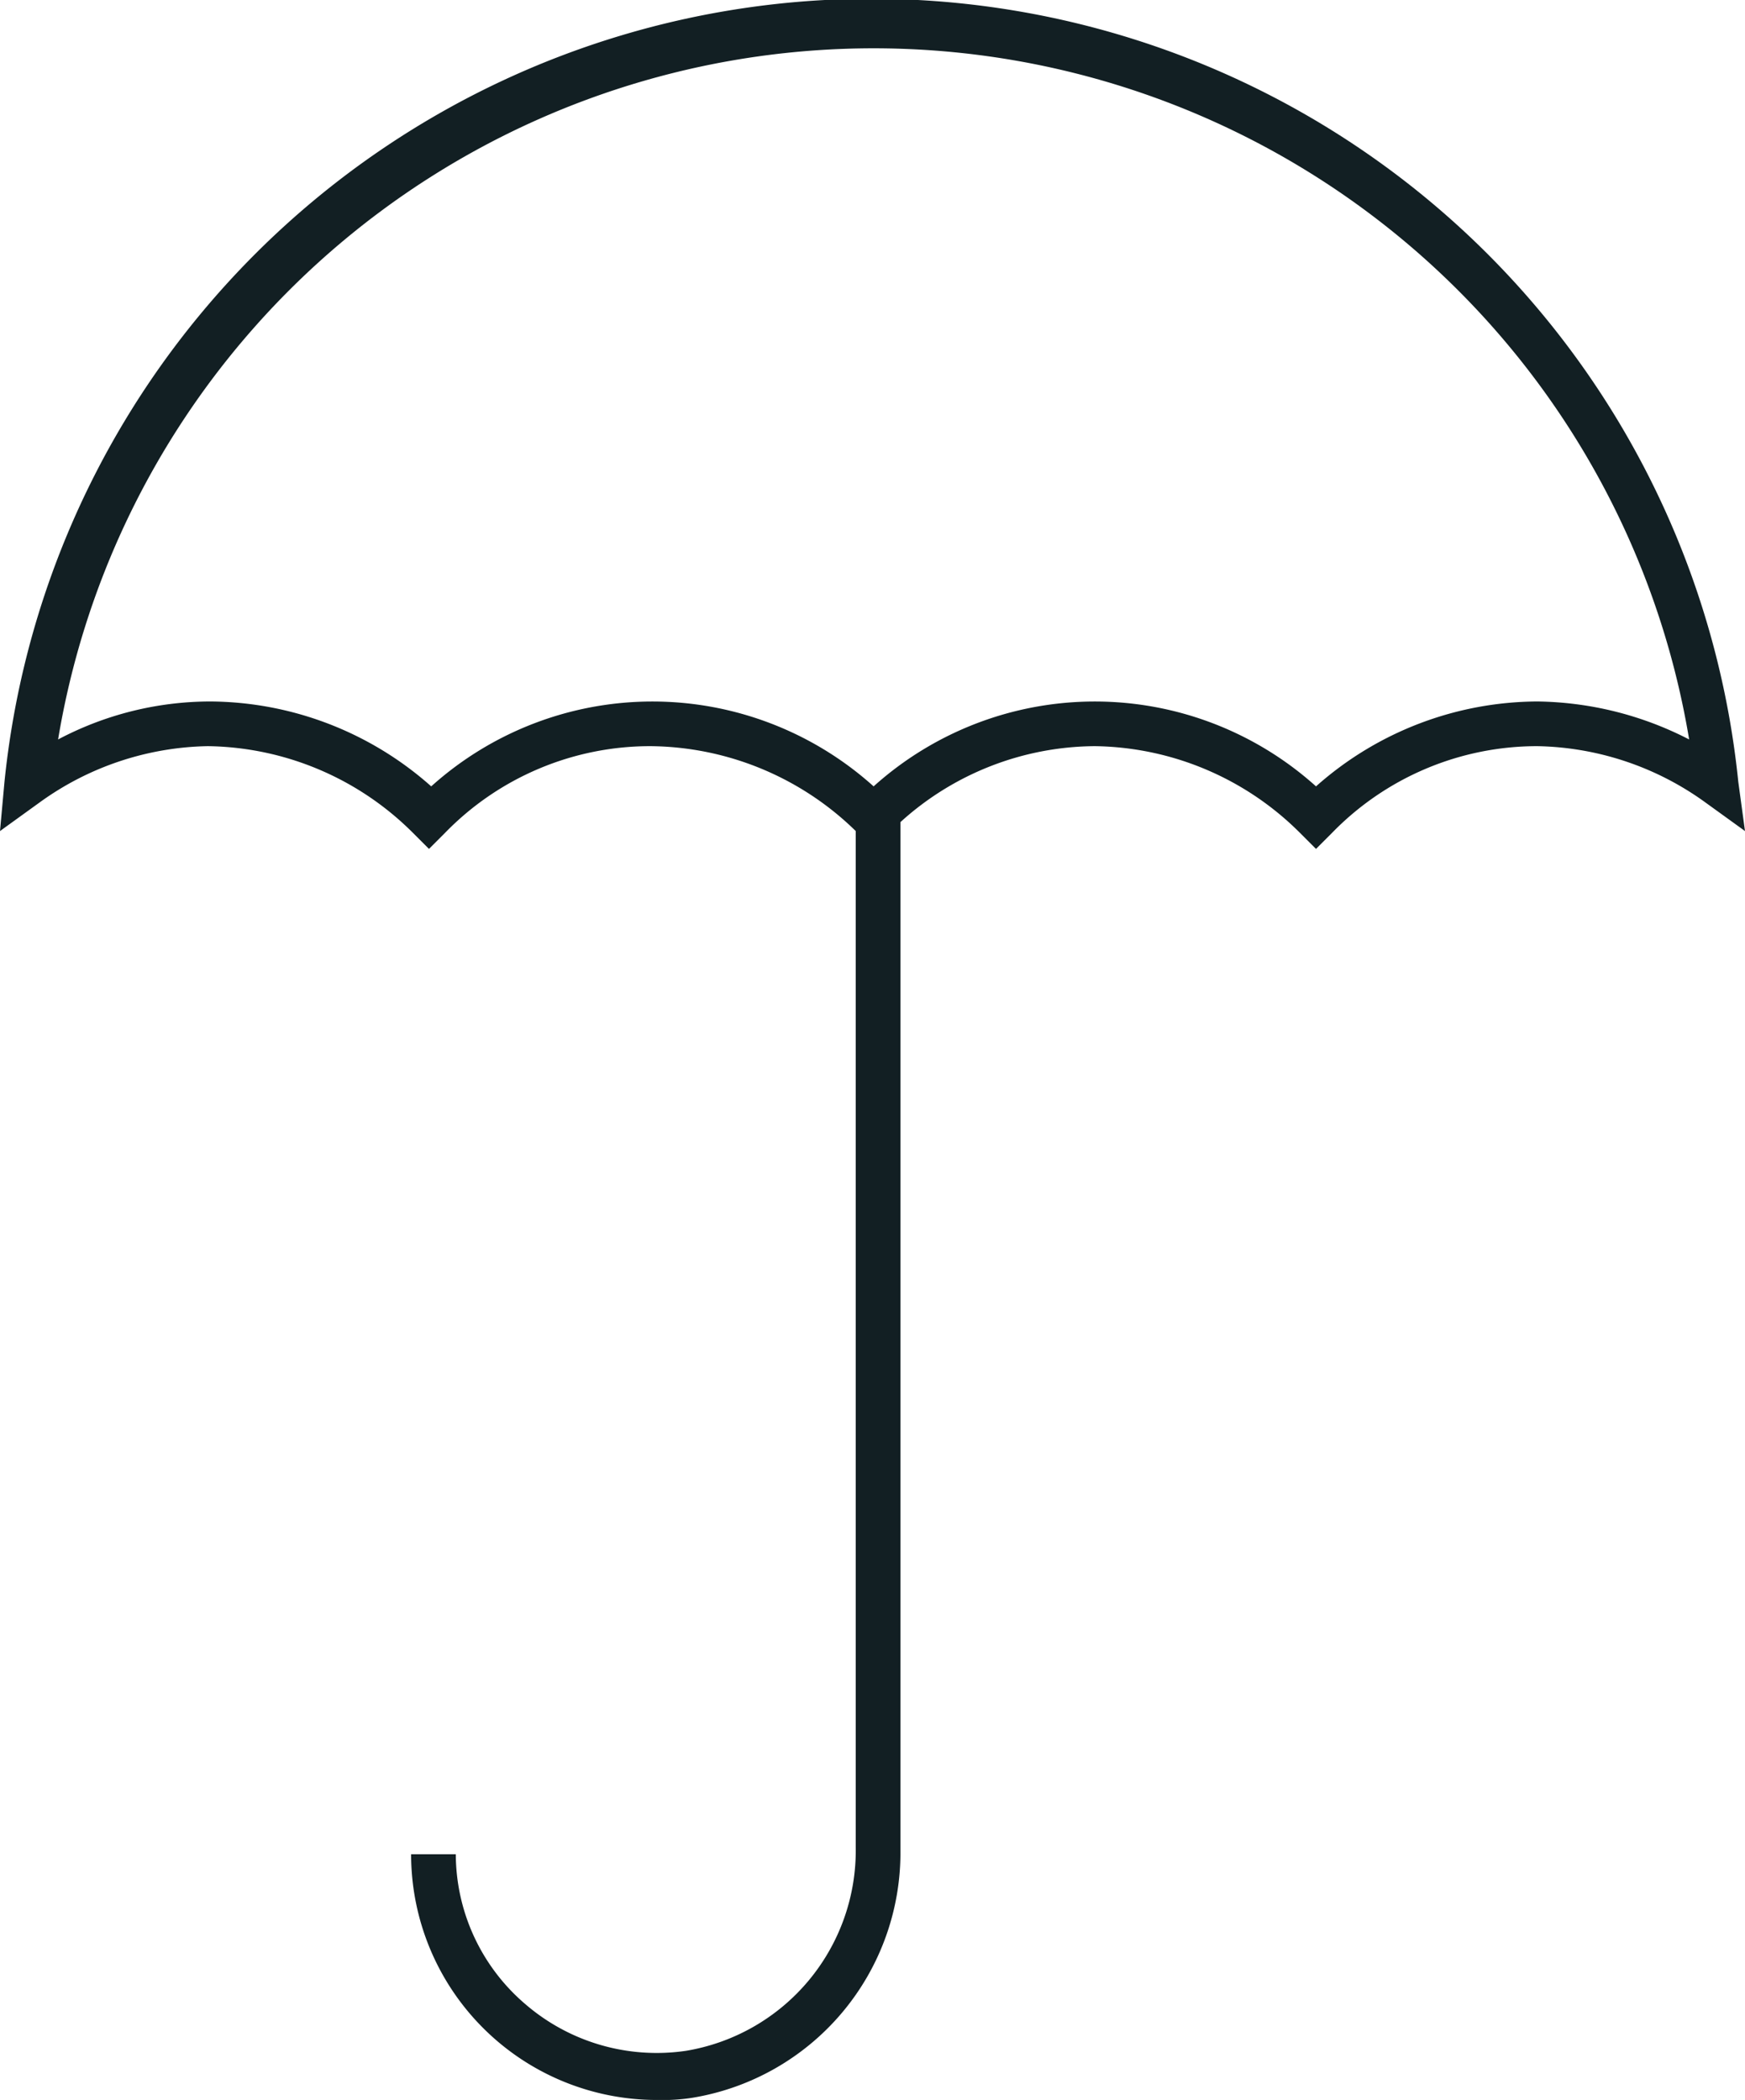 <svg id="Layer_1" data-name="Layer 1" xmlns="http://www.w3.org/2000/svg" width="78.1" height="94" viewBox="0 0 78.1 94"><defs><style>.cls-1{fill:#121f23;}</style></defs><title>gli-umbrella</title><path class="cls-1" d="M78.3,35.5a39,39,0,0,0-77.6,0L.5,37.7l1.8-1.3a13.21,13.21,0,0,1,7.5-2.5A13.22,13.22,0,0,1,19,37.8l.7.7.7-.7a12.8,12.8,0,0,1,9.2-3.9,13.29,13.29,0,0,1,9.2,3.8V83.2a9.09,9.09,0,0,1-7.6,9.1A9,9,0,0,1,24,90.2a8.85,8.85,0,0,1-3.1-6.7h-2a11,11,0,0,0,11,11,8.6,8.6,0,0,0,1.6-.1,11.12,11.12,0,0,0,9.3-11.1v-46a13.05,13.05,0,0,1,8.7-3.4,13.22,13.22,0,0,1,9.2,3.9l.7.7.7-.7a12.8,12.8,0,0,1,9.2-3.9,13.21,13.21,0,0,1,7.5,2.5l1.8,1.3Zm-9-3.6a15,15,0,0,0-9.9,3.8,14.8,14.8,0,0,0-19.8,0,14.8,14.8,0,0,0-19.8,0,15,15,0,0,0-9.9-3.8,14.58,14.58,0,0,0-6.8,1.7,37,37,0,0,1,73,0A15.2,15.2,0,0,0,69.3,31.9Z" transform="translate(-0.5 -0.5)"/></svg>